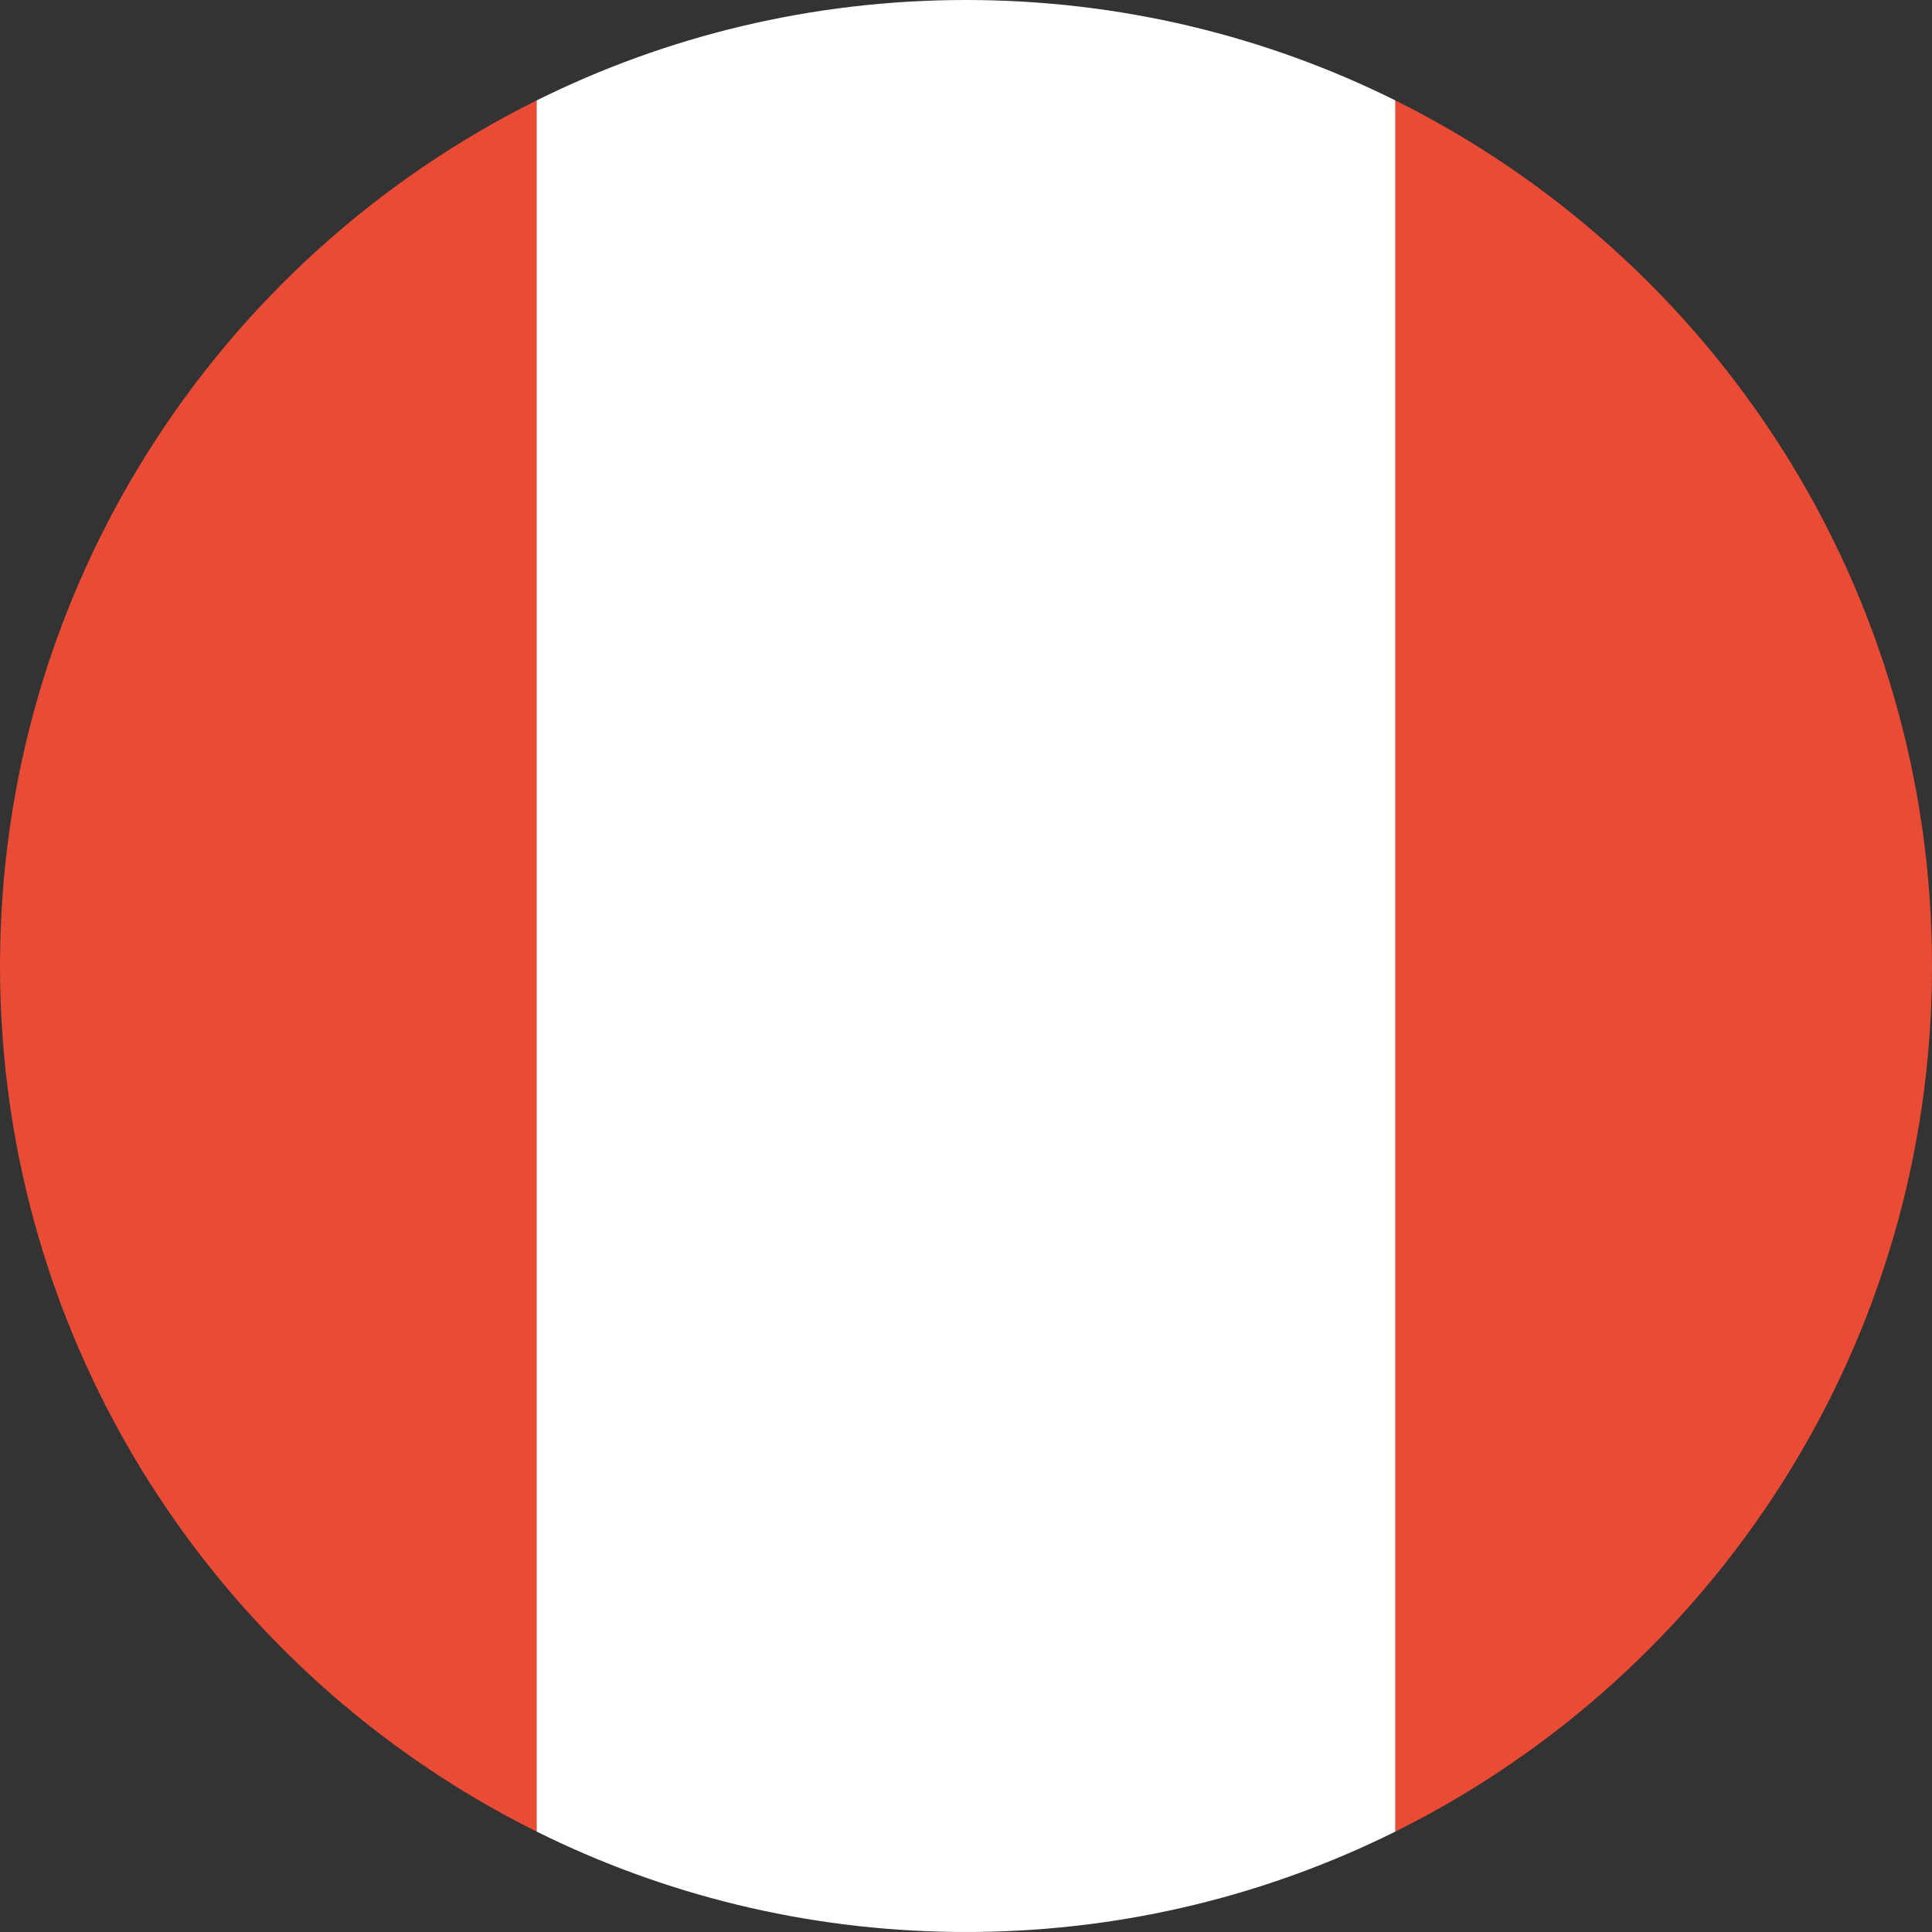 <?xml version="1.0" encoding="UTF-8" standalone="no"?>
<svg width="180px" height="180px" viewBox="0 0 180 180" version="1.1" xmlns="http://www.w3.org/2000/svg" xmlns:xlink="http://www.w3.org/1999/xlink">
    <rect x="0" y="0" width="180" height="180" fill="#333333" stroke="none"/>
    <!-- Generator: Sketch 3.8.3 (29802) - http://www.bohemiancoding.com/sketch -->
    <title>peru</title>
    <desc>Created with Sketch.</desc>
    <defs></defs>
    <g id="Page-1" stroke="none" stroke-width="1" fill="none" fill-rule="evenodd">
        <g id="flags" transform="translate(-2070, -4500)">
            <g id="peru" transform="translate(2070, 4500)">
                <path d="M130,170.645 C159.634,155.918 180,125.337 180,90 C180,54.663 159.634,24.082 130,9.355 L130,170.645 L130,170.645 L130,170.645 L130,170.645 L130,170.645 Z M50,9.355 C20.366,24.082 0,54.663 0,90 C0,125.337 20.366,155.918 50,170.645 L50,9.355 L50,9.355 L50,9.355 L50,9.355 L50,9.355 Z" id="red" fill="#E94B35"></path>
                <path d="M91.008,179.994 C105.002,179.841 118.229,176.494 129.996,170.647 L129.996,9.353 C117.947,3.366 104.367,0 90,0 C75.631,0 62.048,3.367 49.998,9.356 L49.998,170.644 C61.766,176.492 74.996,179.841 88.992,179.994 L91.008,179.994 L91.008,179.994 L91.008,179.994 L91.008,179.994 L91.008,179.994 Z" id="white" fill="#FFFFFF"></path>
            </g>
        </g>
    </g>
</svg>